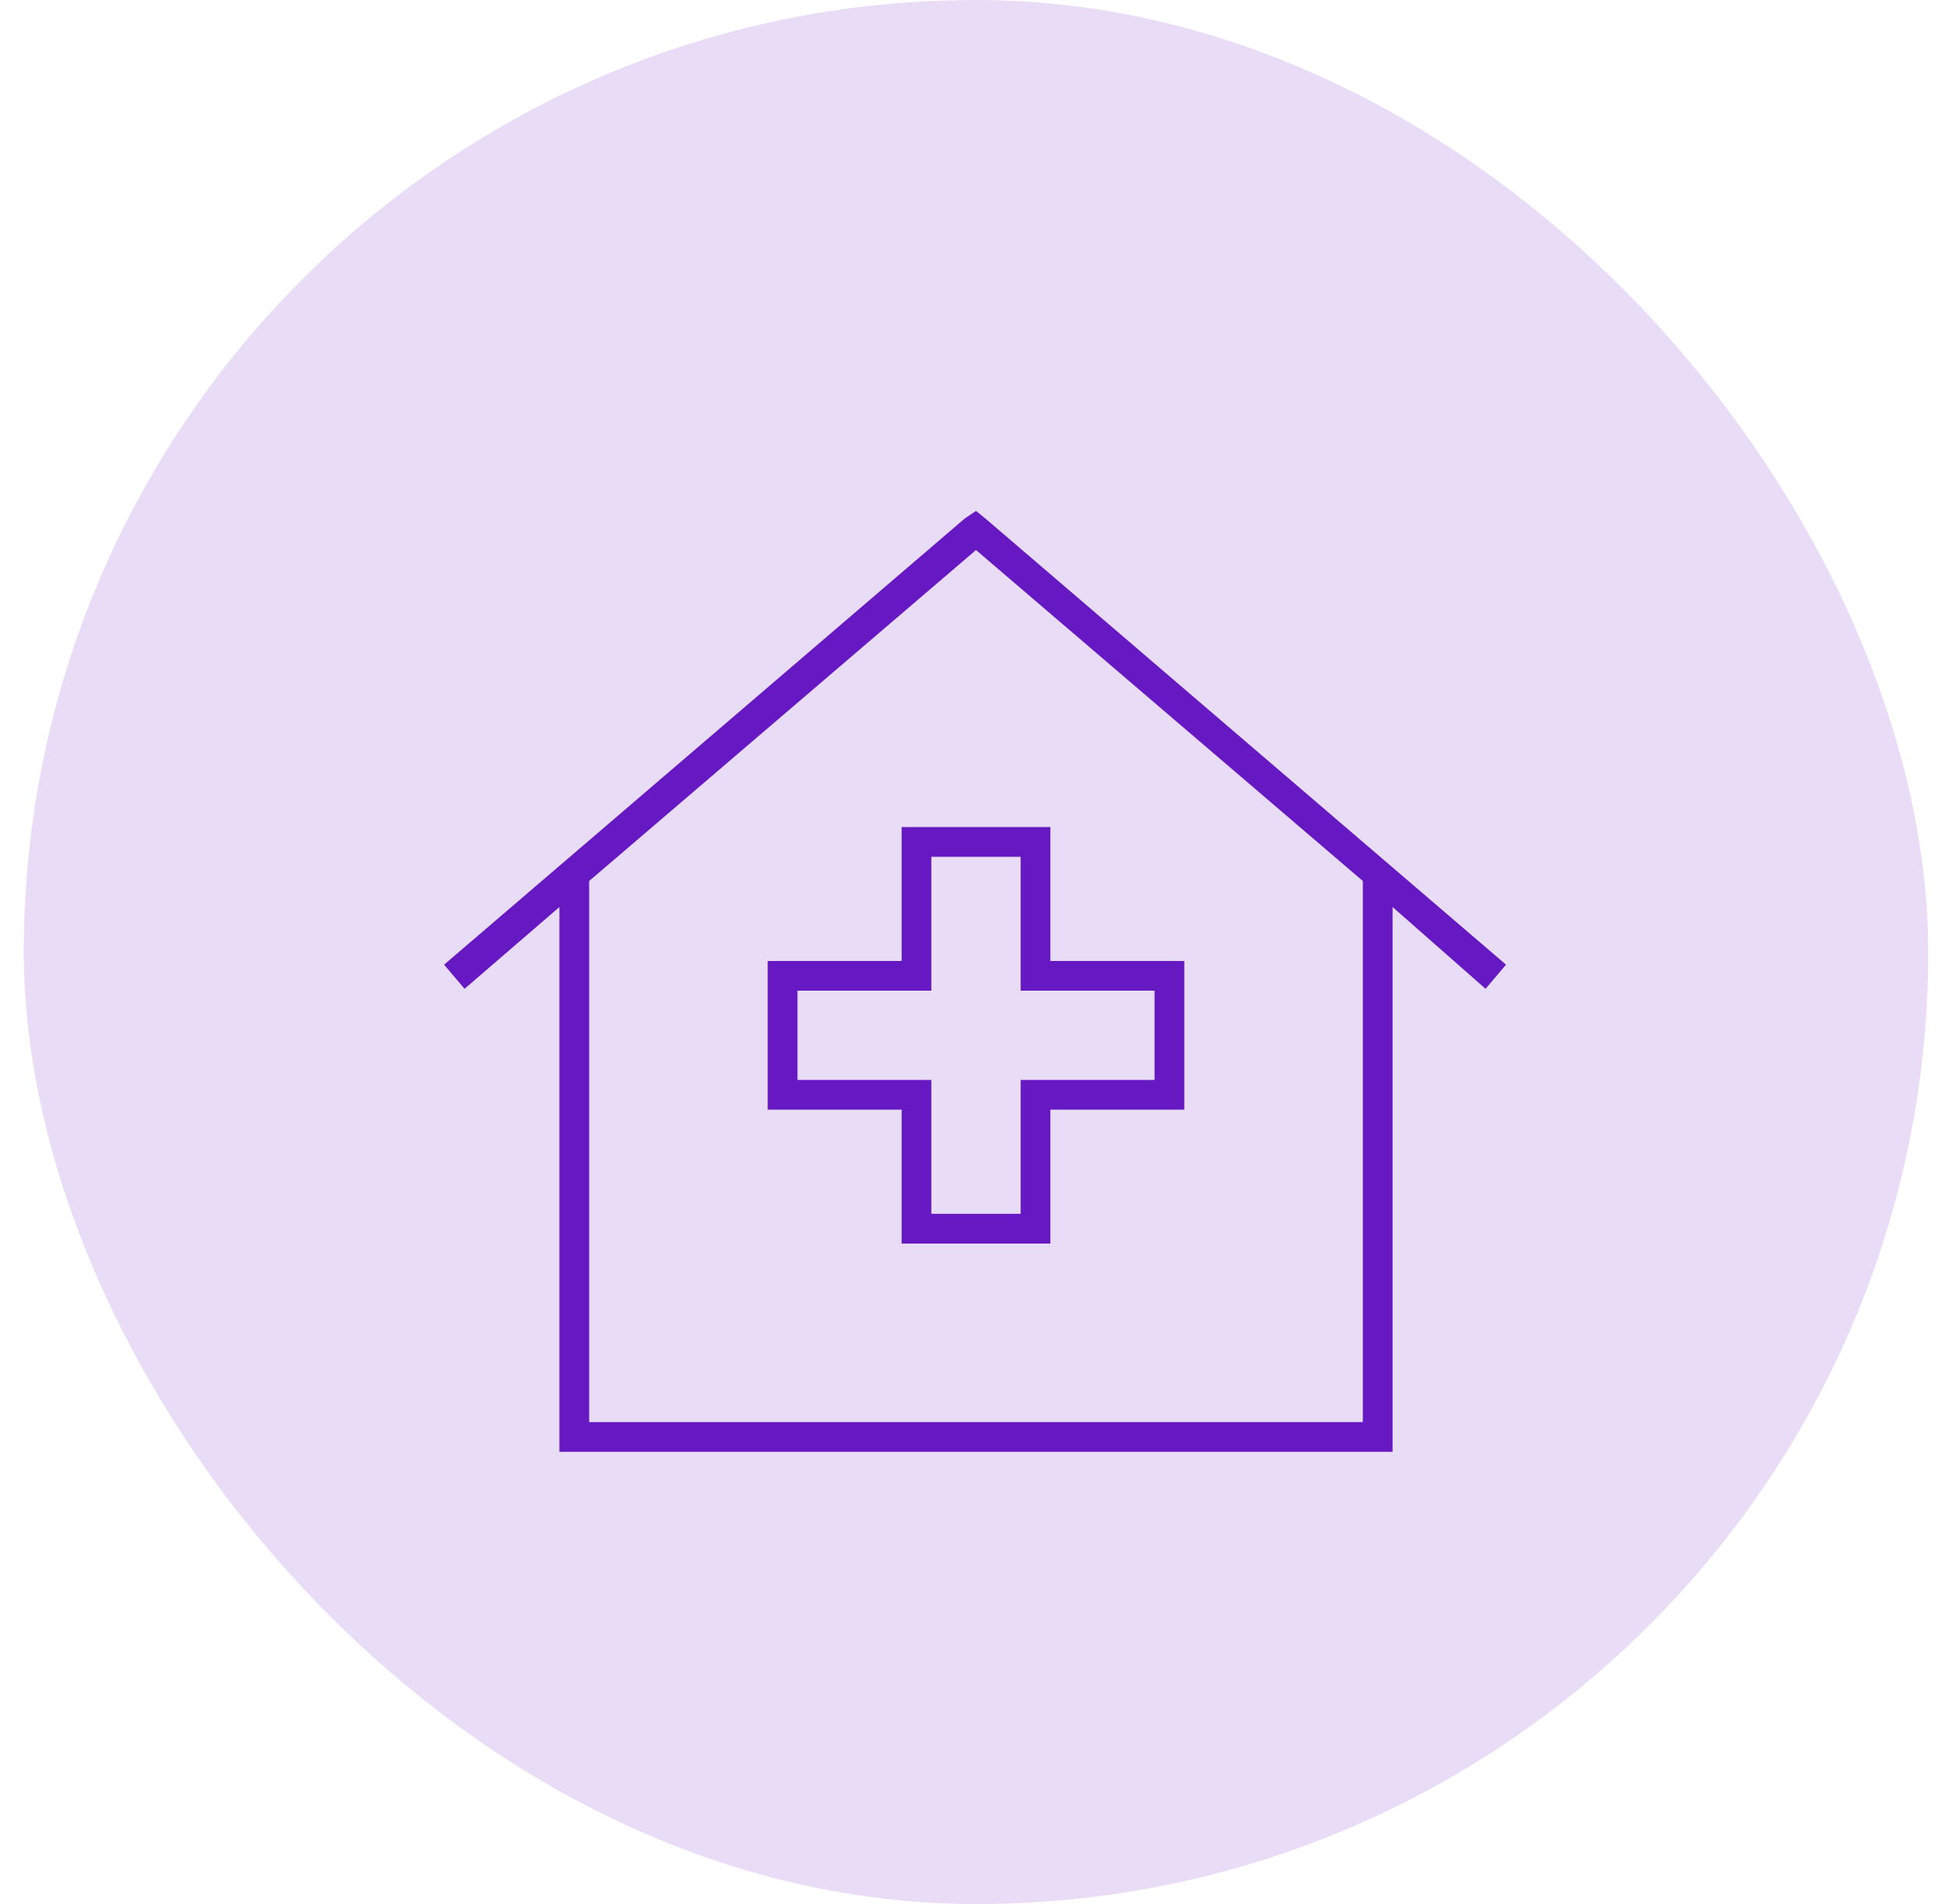 <?xml version="1.0" encoding="UTF-8"?> <svg xmlns="http://www.w3.org/2000/svg" width="41" height="40" viewBox="0 0 41 40" fill="none"><rect x="0.5" width="40" height="40" rx="20" fill="#6618C2" fill-opacity="0.15"></rect><path d="M20.5 10.734L20.695 10.891L31.633 20.266L31.203 20.773L29.25 19.055V30.188V30.5H28.938H12.062H11.75V30.188V19.055L9.758 20.773L9.328 20.266L20.266 10.891L20.5 10.734ZM20.5 11.555L12.375 18.508V29.875H28.625V18.508L20.5 11.555ZM19.25 17.375H21.75H22.062V17.688V20.188H24.562H24.875V20.5V23V23.312H24.562H22.062V25.812V26.125H21.75H19.25H18.938V25.812V23.312H16.438H16.125V23V20.5V20.188H16.438H18.938V17.688V17.375H19.25ZM19.562 20.5V20.812H19.25H16.75V22.688H19.25H19.562V23V25.5H21.438V23V22.688H21.75H24.25V20.812H21.75H21.438V20.5V18H19.562V20.5Z" fill="#6618C2"></path></svg> 